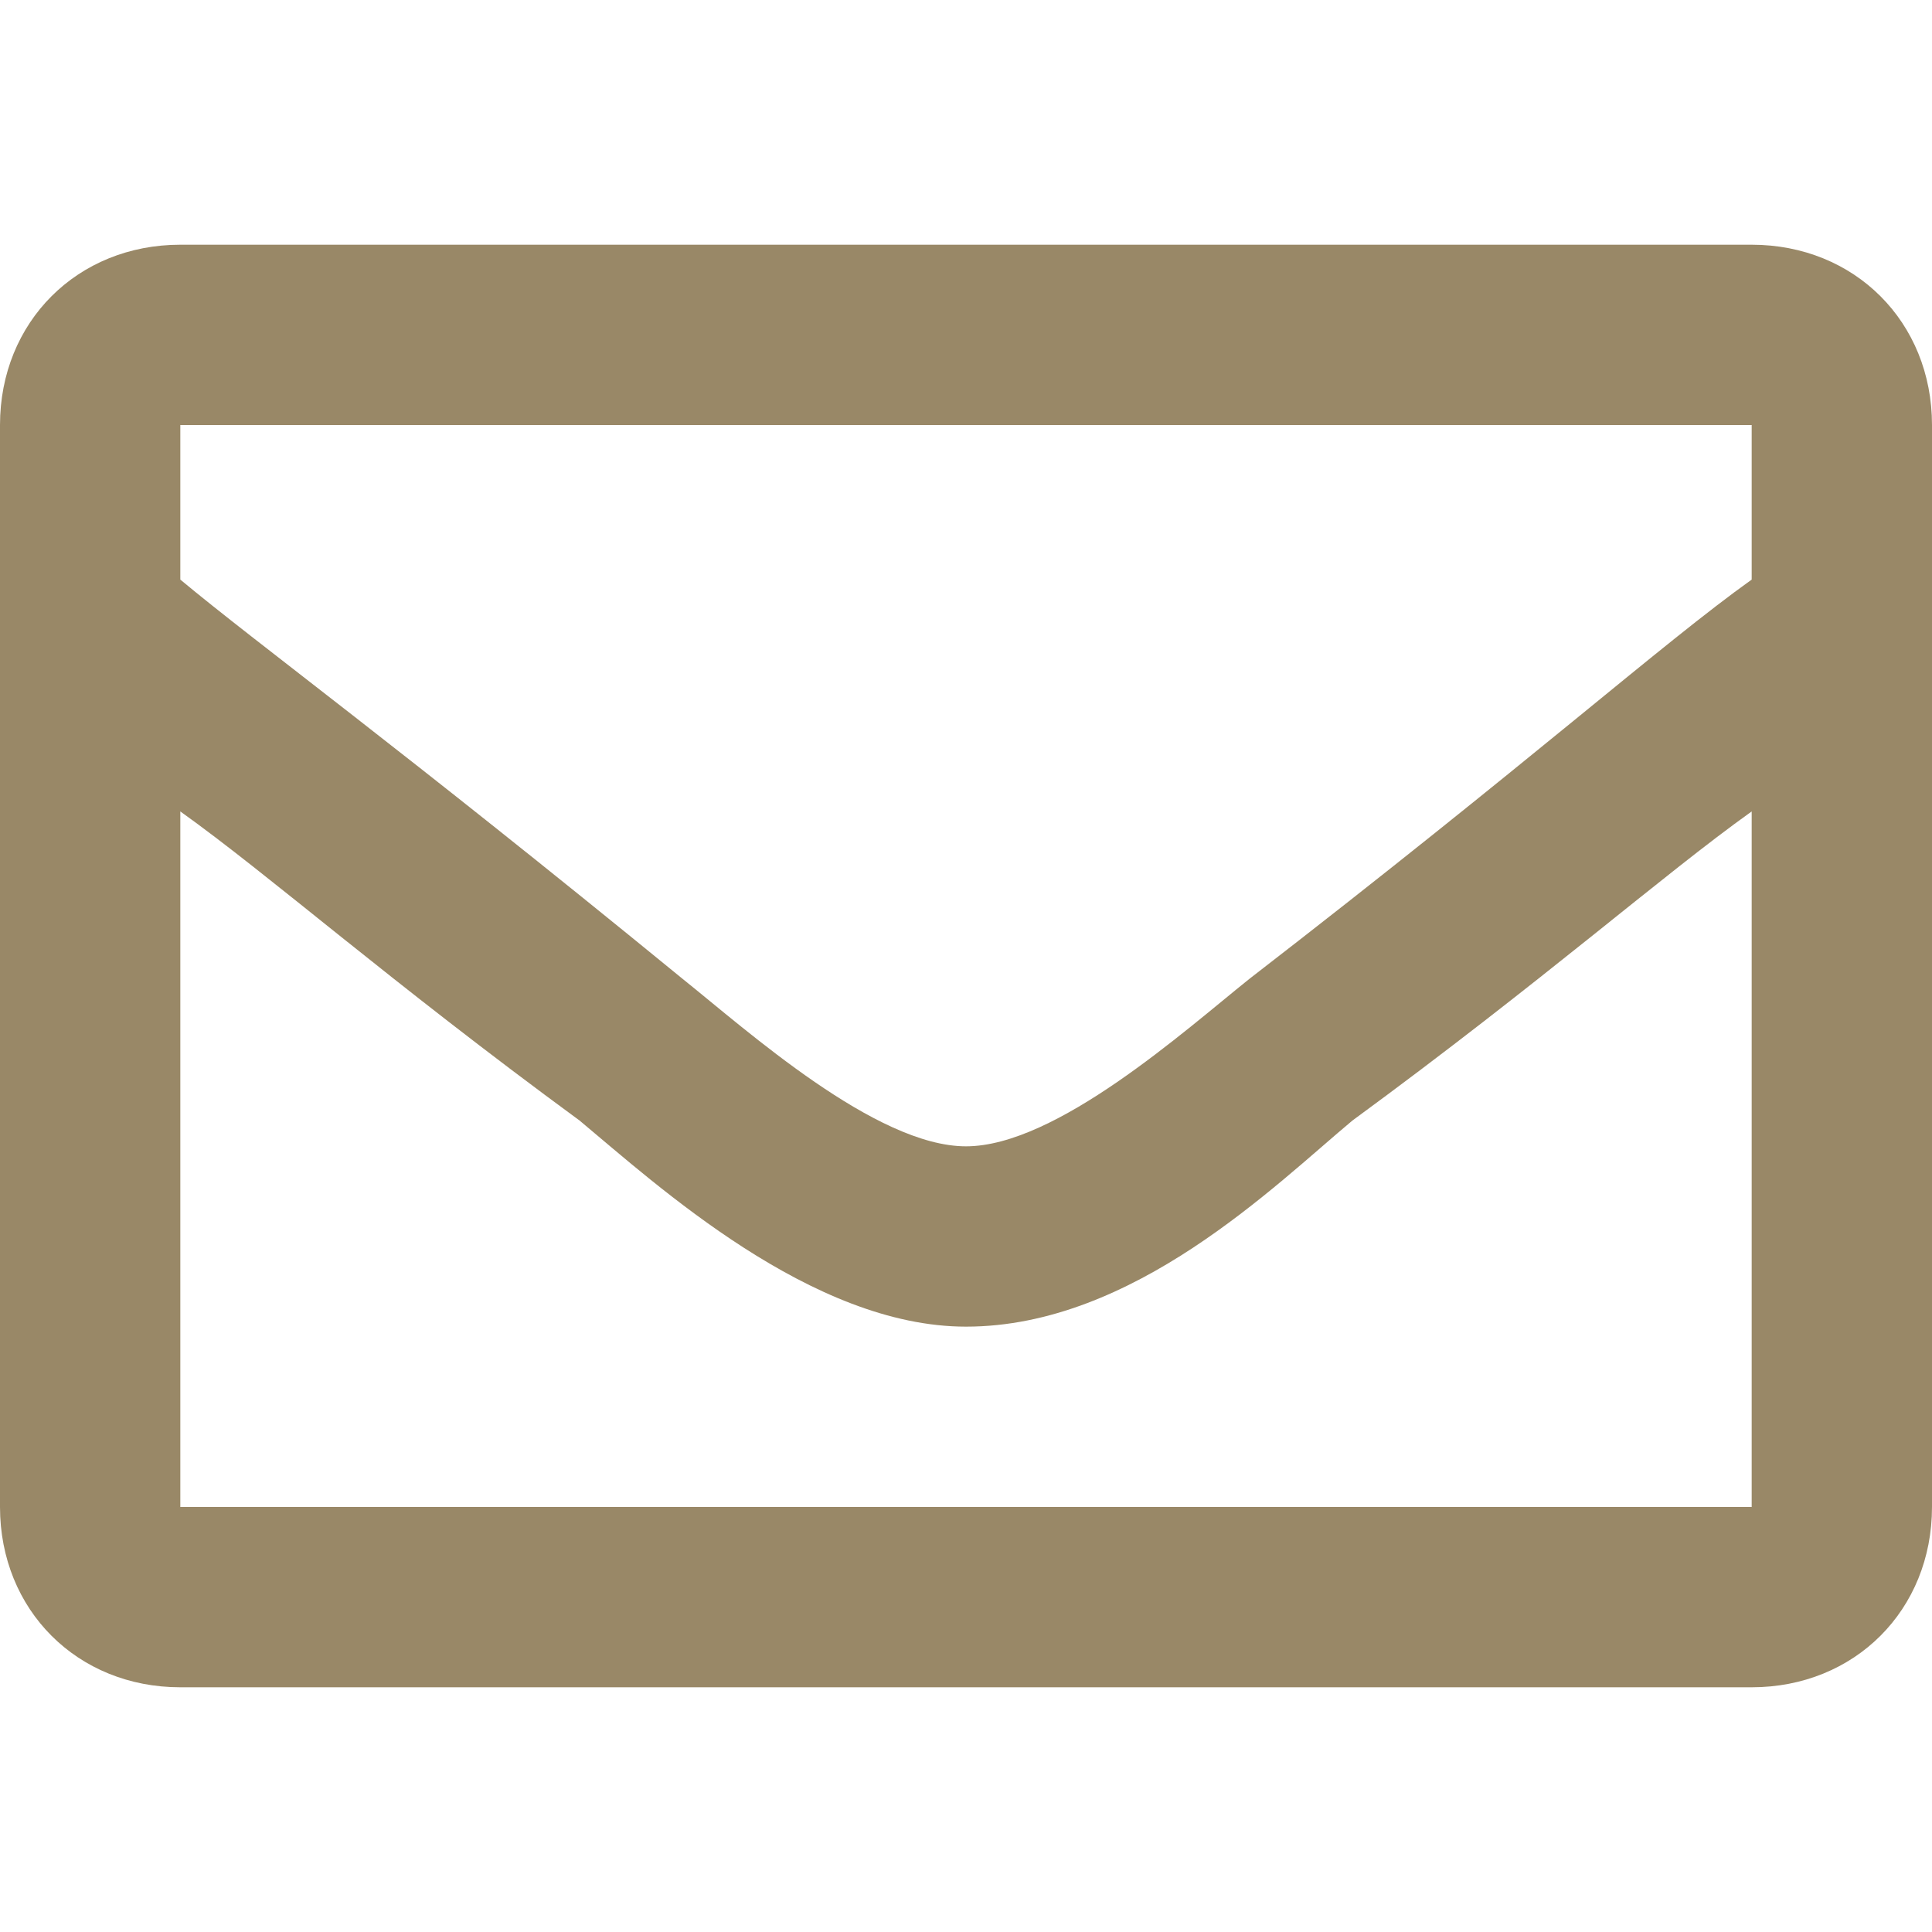 <?xml version="1.0" encoding="UTF-8"?>
<svg xmlns="http://www.w3.org/2000/svg" version="1.1" viewBox="0 0 15 15">
  <defs>
    <style>
      .cls-1 {
        fill: #998867;
      }
    </style>
  </defs>
  <!-- Generator: Adobe Illustrator 28.7.1, SVG Export Plug-In . SVG Version: 1.2.0 Build 142)  -->
  <g>
    <g id="_レイヤー_1" data-name="レイヤー_1">
      <path class="cls-1" d="M13.6,1.9H1.4c-.8,0-1.4.6-1.4,1.4v8.4c0,.8.6,1.4,1.4,1.4h12.2c.8,0,1.4-.6,1.4-1.4V3.3c0-.8-.6-1.4-1.4-1.4ZM13.6,3.3v1.2c-.7.5-1.7,1.4-3.9,3.1-.5.4-1.5,1.3-2.2,1.3-.7,0-1.7-.9-2.2-1.3-2.2-1.8-3.3-2.6-3.9-3.1v-1.2h12.2ZM1.4,11.7v-5.4c.7.5,1.6,1.3,3.1,2.4.6.5,1.8,1.6,3,1.6,1.3,0,2.4-1.1,3-1.6,1.5-1.1,2.4-1.9,3.1-2.4v5.4H1.4Z"/>
    </g>
  </g>
</svg>